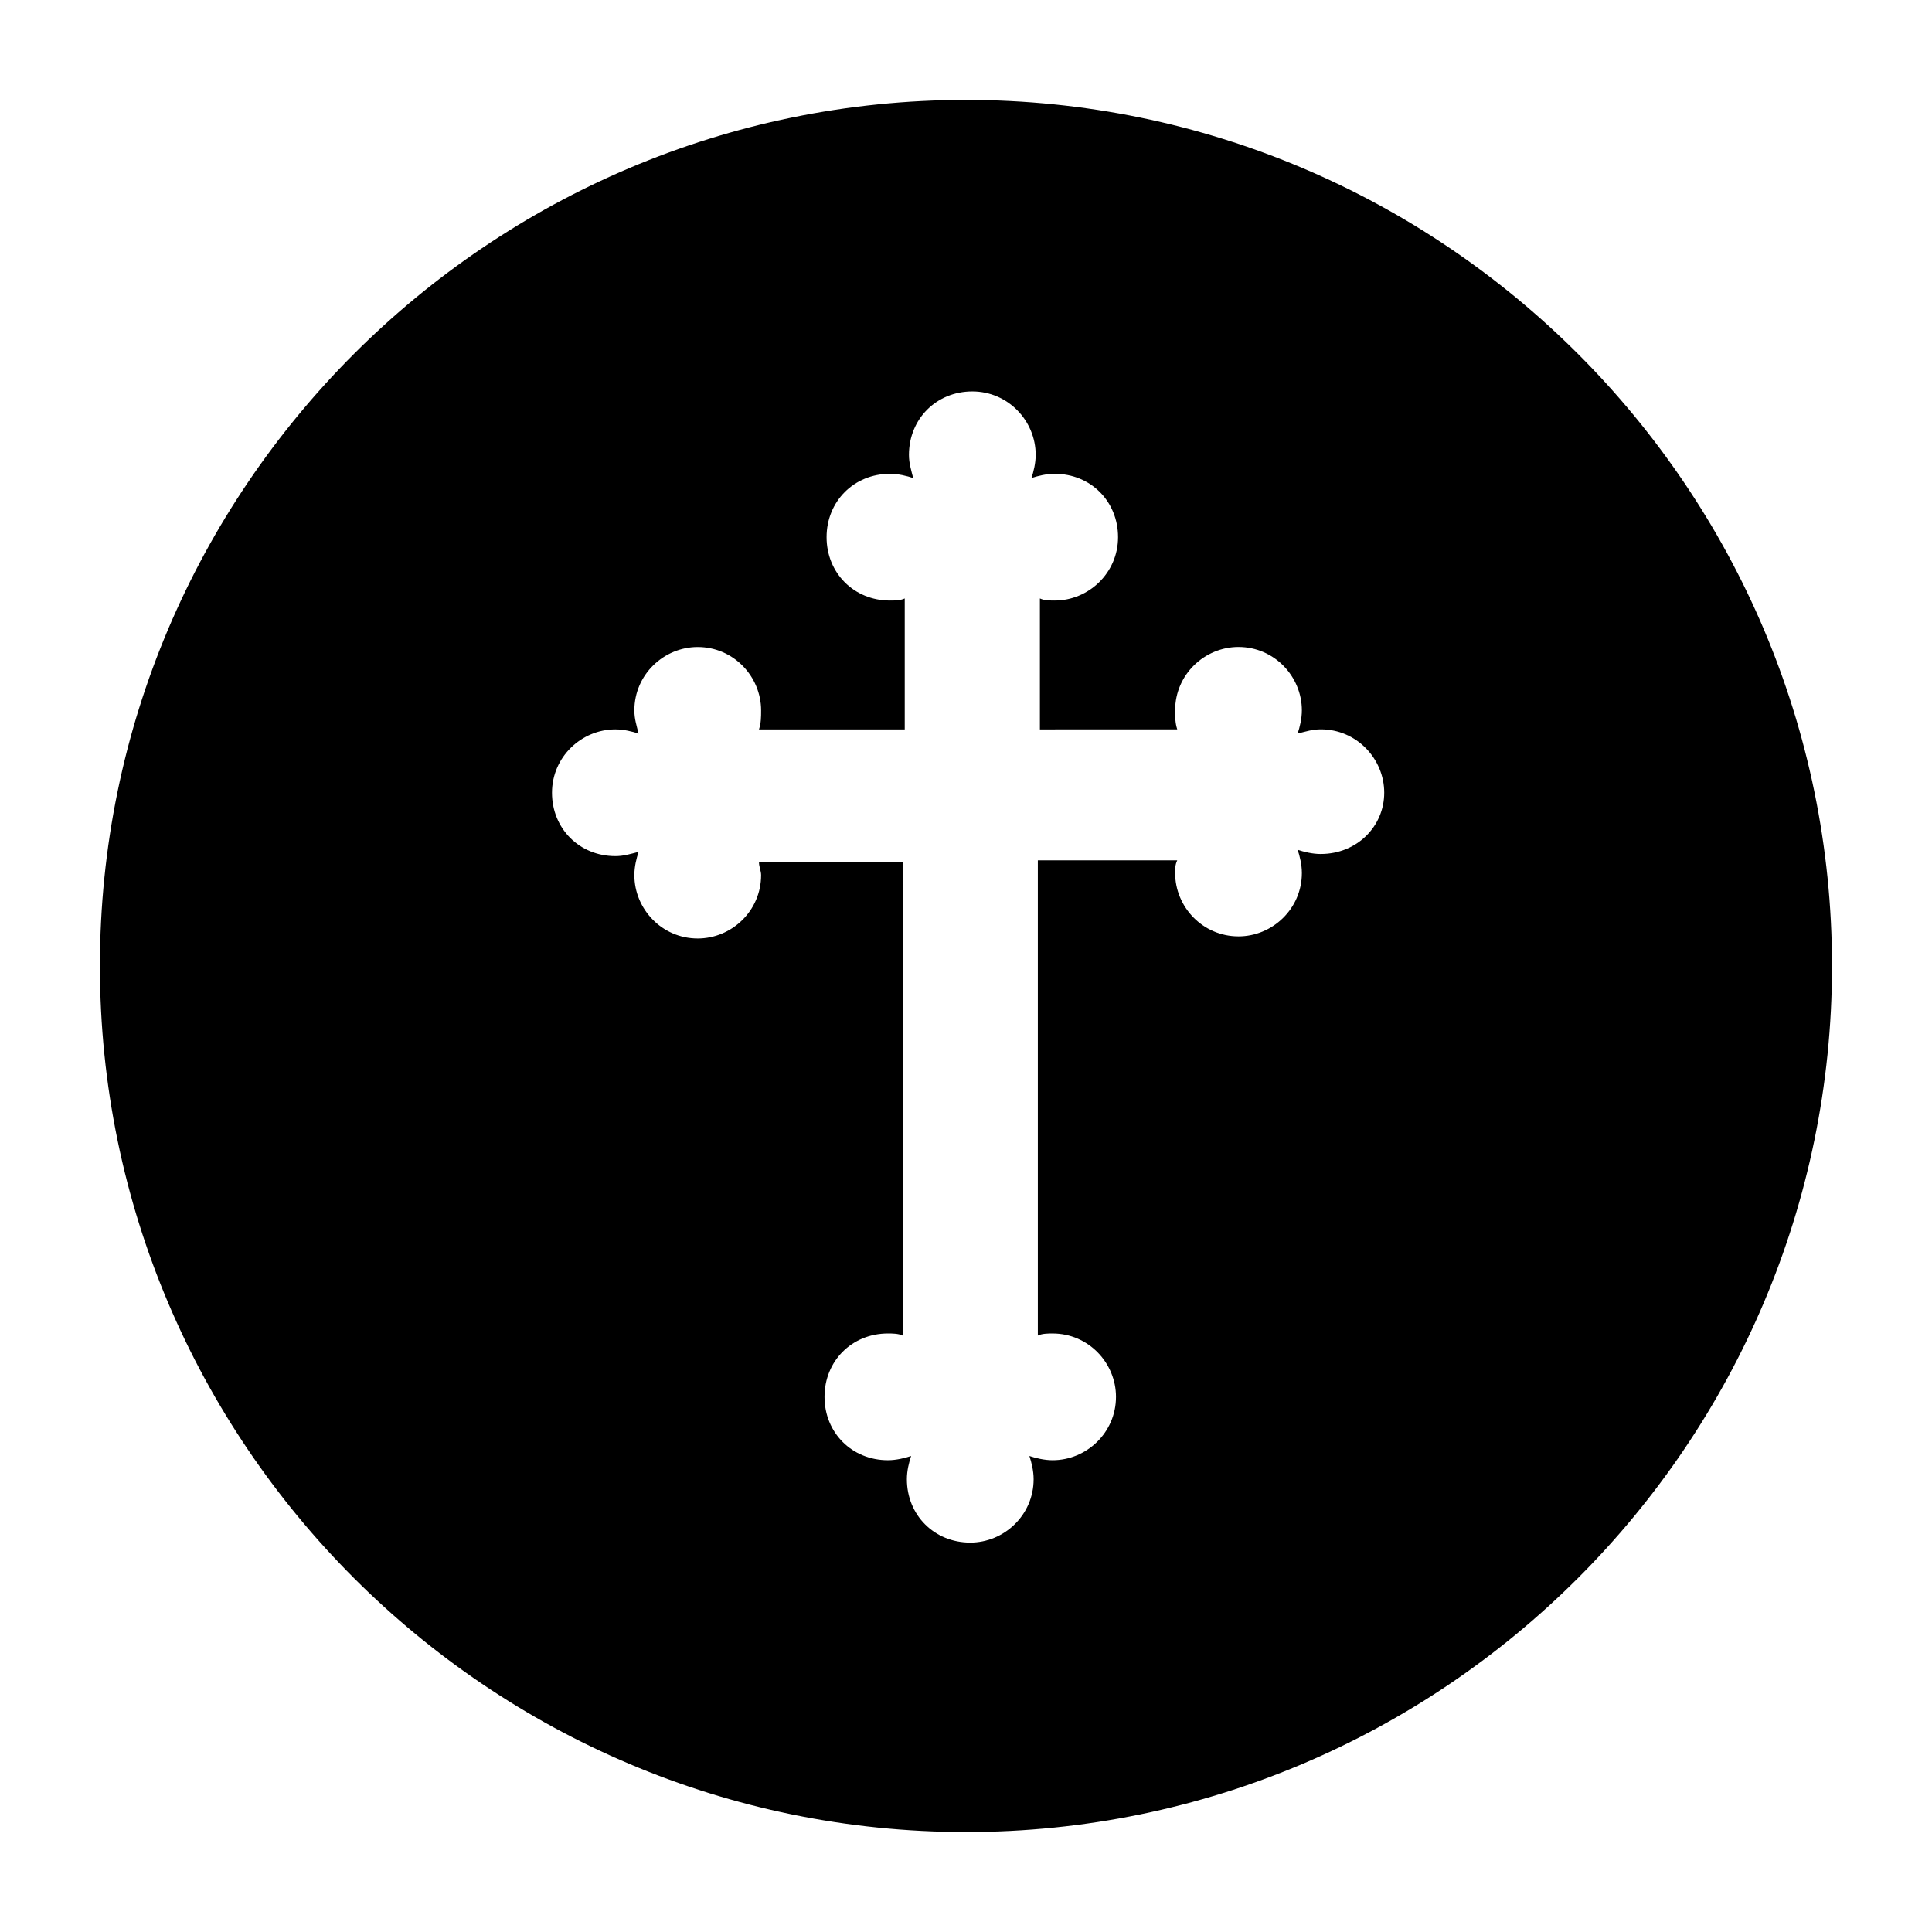 <?xml version="1.0" encoding="UTF-8"?>
<!-- Uploaded to: SVG Repo, www.svgrepo.com, Generator: SVG Repo Mixer Tools -->
<svg fill="#000000" width="800px" height="800px" version="1.1" viewBox="144 144 512 512" xmlns="http://www.w3.org/2000/svg">
 <path d="m400 170.48c-126.51 0-229.52 103-229.52 229.52s103 229.51 229.51 229.51c126.51 0 229.51-103 229.51-229.51 0.004-126.51-103-229.52-229.51-229.52zm94.043 199.84c-2.238 0-4.477-0.559-6.156-1.121 0.559 1.68 1.121 3.918 1.121 6.156 0 9.516-7.836 16.793-16.793 16.793-9.516 0-16.793-7.836-16.793-16.793 0-1.121 0-2.238 0.559-3.359h-36.945v125.95c1.121-0.559 2.801-0.559 3.918-0.559 9.516 0 16.793 7.836 16.793 16.793 0 9.516-7.836 16.793-16.793 16.793-2.238 0-4.477-0.559-6.156-1.121 0.559 1.68 1.121 3.918 1.121 6.156 0 9.516-7.836 16.793-16.793 16.793-9.516 0-16.793-7.277-16.793-16.793 0-2.238 0.559-4.477 1.121-6.156-1.68 0.559-3.918 1.121-6.156 1.121-9.516 0-16.793-7.277-16.793-16.793s7.277-16.793 16.793-16.793c1.121 0 2.801 0 3.918 0.559l-0.012-125.39h-38.066c0 1.121 0.559 2.238 0.559 3.359 0 9.516-7.836 16.793-16.793 16.793-9.516 0-16.793-7.836-16.793-16.793 0-2.238 0.559-4.477 1.121-6.156-2.238 0.559-3.918 1.121-6.156 1.121-9.516 0-16.793-7.277-16.793-16.793 0-9.516 7.836-16.793 16.793-16.793 2.238 0 4.477 0.559 6.156 1.121-0.559-2.238-1.121-3.918-1.121-6.156 0-9.516 7.836-16.793 16.793-16.793 9.516 0 16.793 7.836 16.793 16.793 0 1.68 0 3.359-0.559 5.039h38.625v-34.707c-1.121 0.559-2.801 0.559-3.918 0.559-9.516 0-16.793-7.277-16.793-16.793s7.277-16.793 16.793-16.793c2.238 0 4.477 0.559 6.156 1.121-0.559-2.238-1.121-3.918-1.121-6.156 0-9.516 7.277-16.793 16.793-16.793s16.793 7.836 16.793 16.793c0 2.238-0.559 4.477-1.121 6.156 1.68-0.559 3.918-1.121 6.156-1.121 9.516 0 16.793 7.277 16.793 16.793s-7.836 16.793-16.793 16.793c-1.121 0-2.801 0-3.918-0.559v34.707l36.395-0.012c-0.559-1.68-0.559-3.359-0.559-5.039 0-9.516 7.836-16.793 16.793-16.793 9.516 0 16.793 7.836 16.793 16.793 0 2.238-0.559 4.477-1.121 6.156 2.238-0.559 3.918-1.121 6.156-1.121 9.516 0 16.793 7.836 16.793 16.793 0.004 8.961-7.273 16.238-16.789 16.238z" fill-rule="evenodd"/>
</svg>